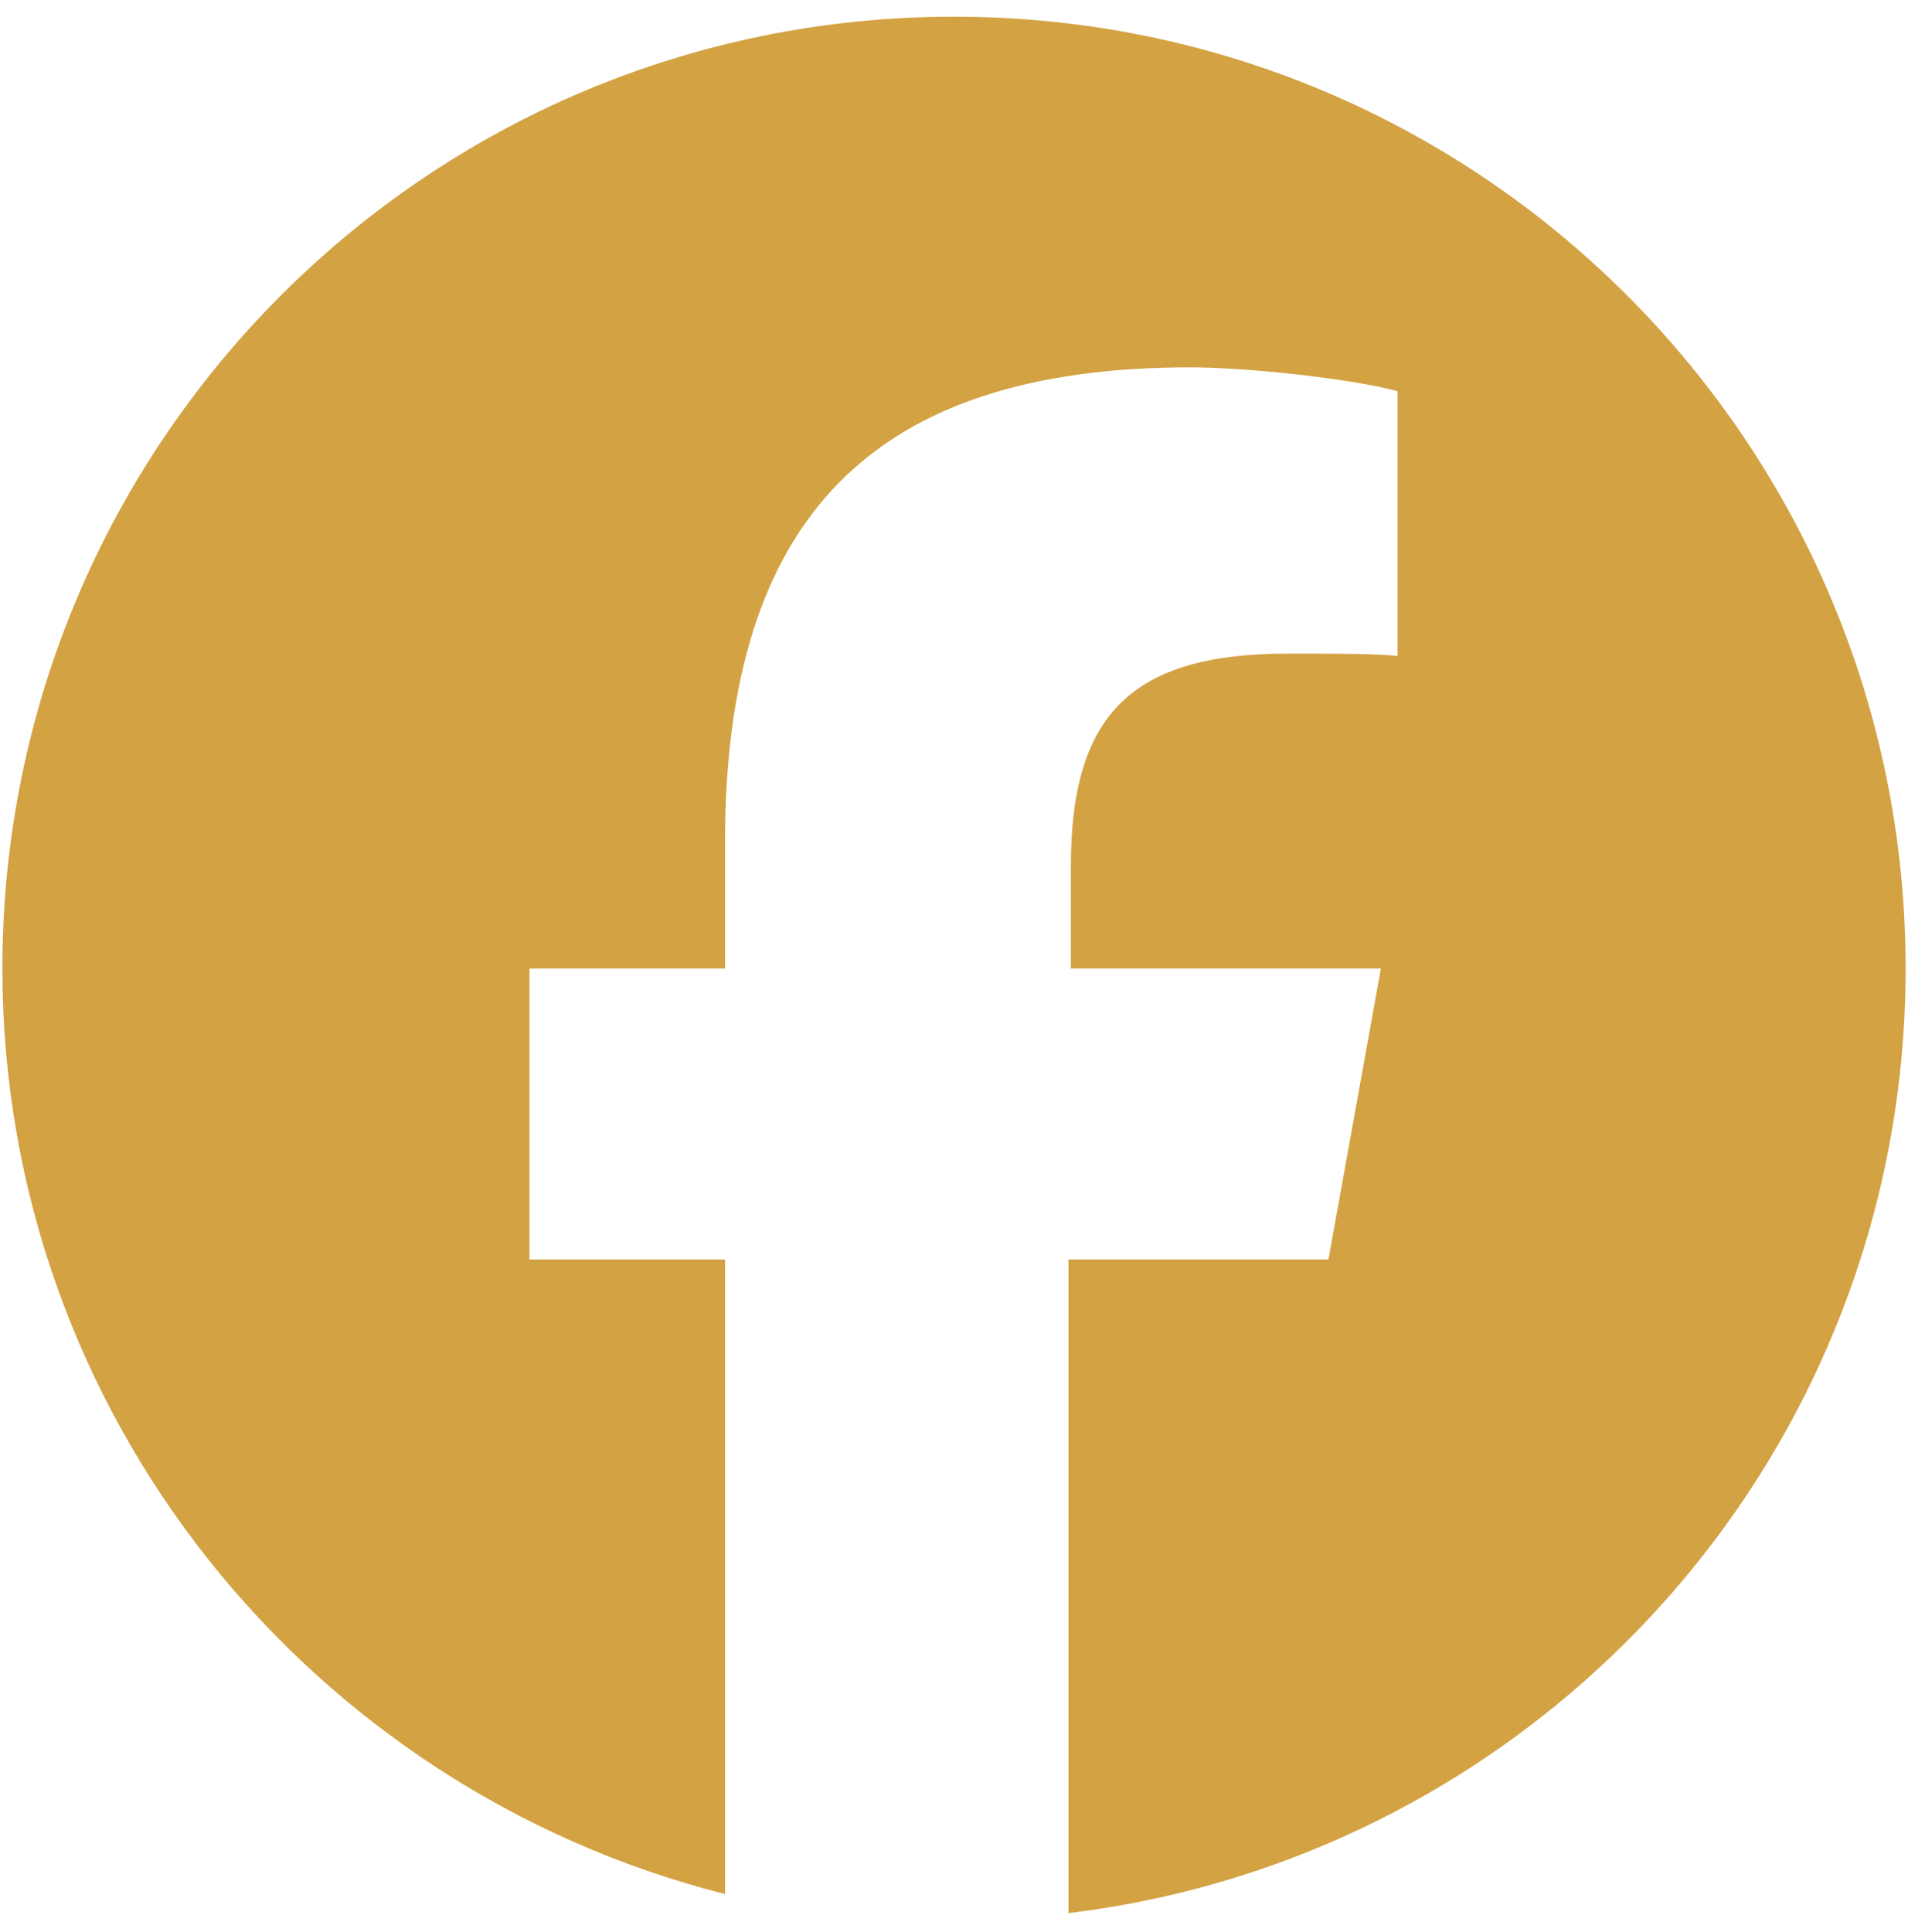 <?xml version="1.0" encoding="utf-8"?>
<!-- Generator: Adobe Illustrator 28.0.0, SVG Export Plug-In . SVG Version: 6.00 Build 0)  -->
<svg version="1.1" id="レイヤー_1" xmlns="http://www.w3.org/2000/svg" xmlns:xlink="http://www.w3.org/1999/xlink" x="0px"
	 y="0px" viewBox="0 0 80 81" style="enable-background:new 0 0 80 81;" xml:space="preserve" fill="#d3a243">
<path d="M40,0.7C17.9,0.7,0.1,18.6,0.1,40.6c0,18.7,12.9,34.4,30.3,38.8V52.8h-8.2V40.6h8.2v-5.3c0-13.6,6.2-19.9,19.5-19.9
	c2.5,0,6.9,0.5,8.7,1v11.1c-0.9-0.1-2.6-0.1-4.6-0.1c-6.5,0-9.1,2.5-9.1,8.9v4.3h13l-2.2,12.2H44.8v27.4
	c19.8-2.4,35.1-19.2,35.1-39.6C79.9,18.6,62.1,0.7,40,0.7z"/>
</svg>